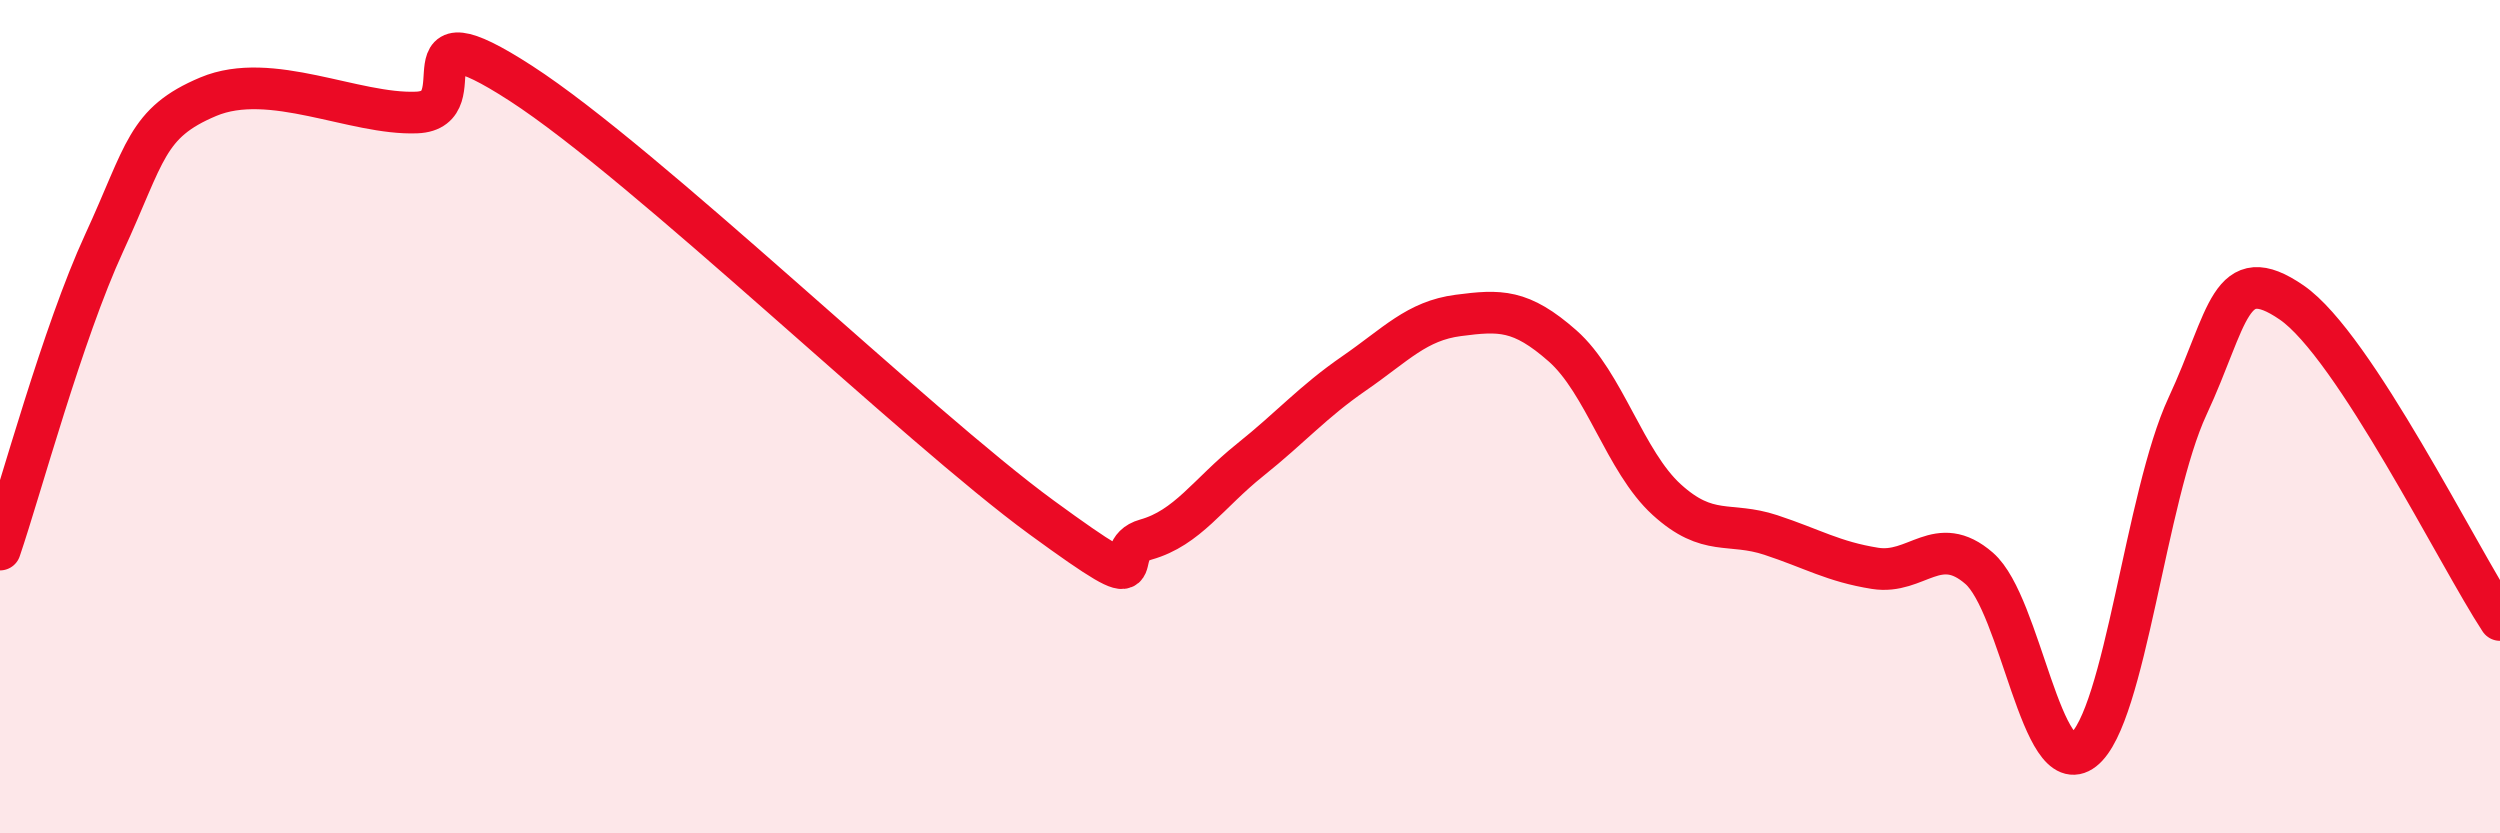 
    <svg width="60" height="20" viewBox="0 0 60 20" xmlns="http://www.w3.org/2000/svg">
      <path
        d="M 0,13.19 C 0.5,11.72 1.5,8 2.5,5.83 C 3.5,3.66 3.5,2.95 5,2.32 C 6.5,1.69 8.5,2.76 10,2.7 C 11.5,2.64 9.5,0.06 12.5,2 C 15.5,3.94 22,10.23 25,12.42 C 28,14.61 26.5,13.23 27.5,12.95 C 28.5,12.67 29,11.84 30,11.04 C 31,10.24 31.5,9.65 32.5,8.96 C 33.5,8.27 34,7.7 35,7.57 C 36,7.44 36.5,7.42 37.5,8.3 C 38.5,9.18 39,11.08 40,11.99 C 41,12.9 41.5,12.51 42.5,12.84 C 43.5,13.17 44,13.48 45,13.64 C 46,13.8 46.5,12.77 47.5,13.64 C 48.5,14.51 49,18.78 50,18 C 51,17.22 51.5,11.9 52.5,9.75 C 53.5,7.6 53.5,6.23 55,7.26 C 56.5,8.29 59,13.36 60,14.88L60 20L0 20Z"
        fill="#EB0A25"
        opacity="0.1"
        stroke-linecap="round"
        stroke-linejoin="round"
      />
      <path
        d="M 0,13.19 C 0.5,11.72 1.5,8 2.5,5.83 C 3.5,3.66 3.5,2.95 5,2.32 C 6.5,1.69 8.5,2.76 10,2.7 C 11.5,2.64 9.5,0.06 12.5,2 C 15.5,3.94 22,10.23 25,12.42 C 28,14.61 26.5,13.23 27.5,12.95 C 28.5,12.67 29,11.84 30,11.04 C 31,10.24 31.5,9.65 32.5,8.96 C 33.5,8.27 34,7.7 35,7.57 C 36,7.44 36.5,7.42 37.5,8.3 C 38.5,9.18 39,11.08 40,11.99 C 41,12.9 41.5,12.51 42.5,12.84 C 43.5,13.17 44,13.48 45,13.64 C 46,13.8 46.5,12.77 47.5,13.64 C 48.5,14.51 49,18.78 50,18 C 51,17.22 51.5,11.9 52.5,9.75 C 53.5,7.6 53.5,6.23 55,7.26 C 56.5,8.29 59,13.36 60,14.88"
        stroke="#EB0A25"
        stroke-width="1"
        fill="none"
        stroke-linecap="round"
        stroke-linejoin="round"
      />
    </svg>
  